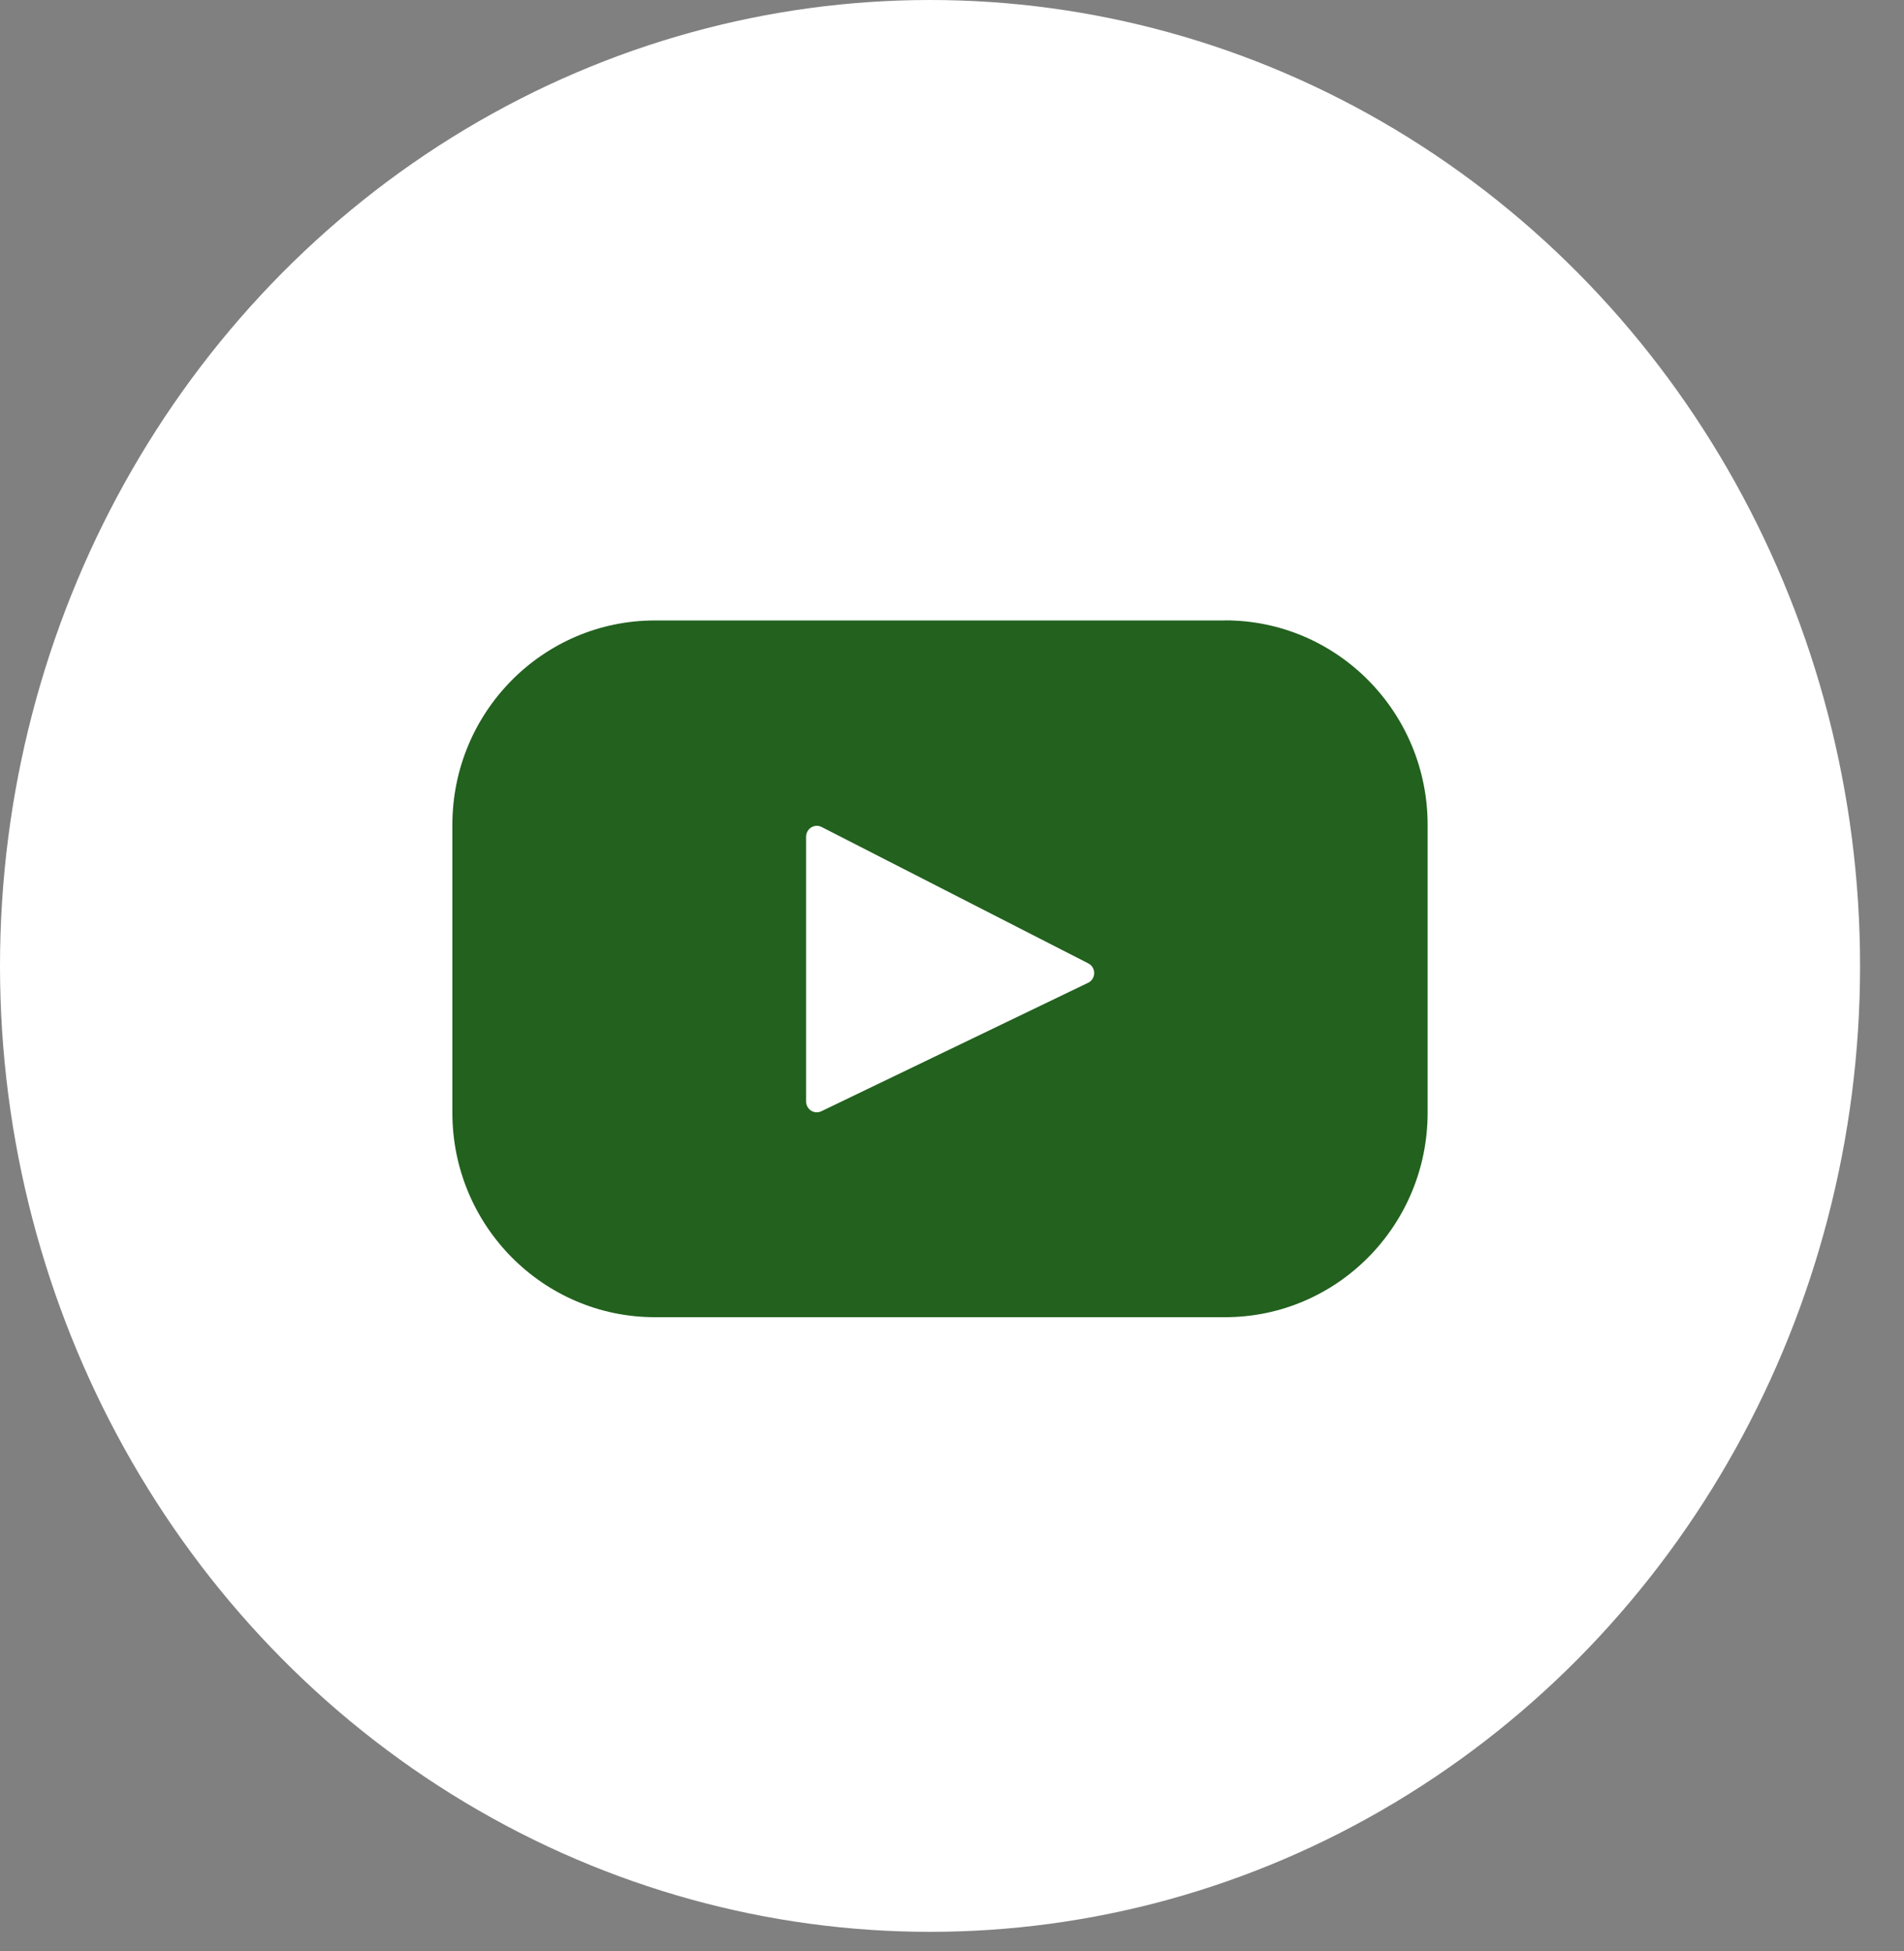 <svg width="41" height="42" viewBox="0 0 41 42" fill="none" xmlns="http://www.w3.org/2000/svg">
<rect x="0" y="0" width="41" height="42" fill="#808080" stroke="none"/>
<ellipse cx="20.027" cy="20.794" rx="20.027" ry="20.794" fill="white"/>
<path d="M26.38 13.357H14.103C11.693 13.357 9.741 15.327 9.741 17.759V23.953C9.741 26.384 11.694 28.356 14.103 28.356H26.38C28.79 28.356 30.742 26.384 30.742 23.953V17.759C30.742 15.327 28.789 13.355 26.38 13.355V13.357ZM23.431 21.157L17.688 23.922C17.653 23.939 17.615 23.947 17.576 23.945C17.537 23.943 17.499 23.931 17.466 23.91C17.433 23.889 17.406 23.859 17.387 23.825C17.368 23.79 17.358 23.751 17.358 23.712V18.01C17.359 17.97 17.369 17.931 17.389 17.896C17.408 17.862 17.436 17.833 17.469 17.812C17.503 17.791 17.541 17.78 17.58 17.778C17.619 17.776 17.657 17.785 17.692 17.803L23.436 20.74C23.474 20.759 23.506 20.789 23.529 20.827C23.551 20.864 23.562 20.907 23.562 20.95C23.561 20.994 23.549 21.037 23.526 21.073C23.502 21.11 23.47 21.139 23.431 21.158V21.157Z" fill="#22611E"/>
</svg>
